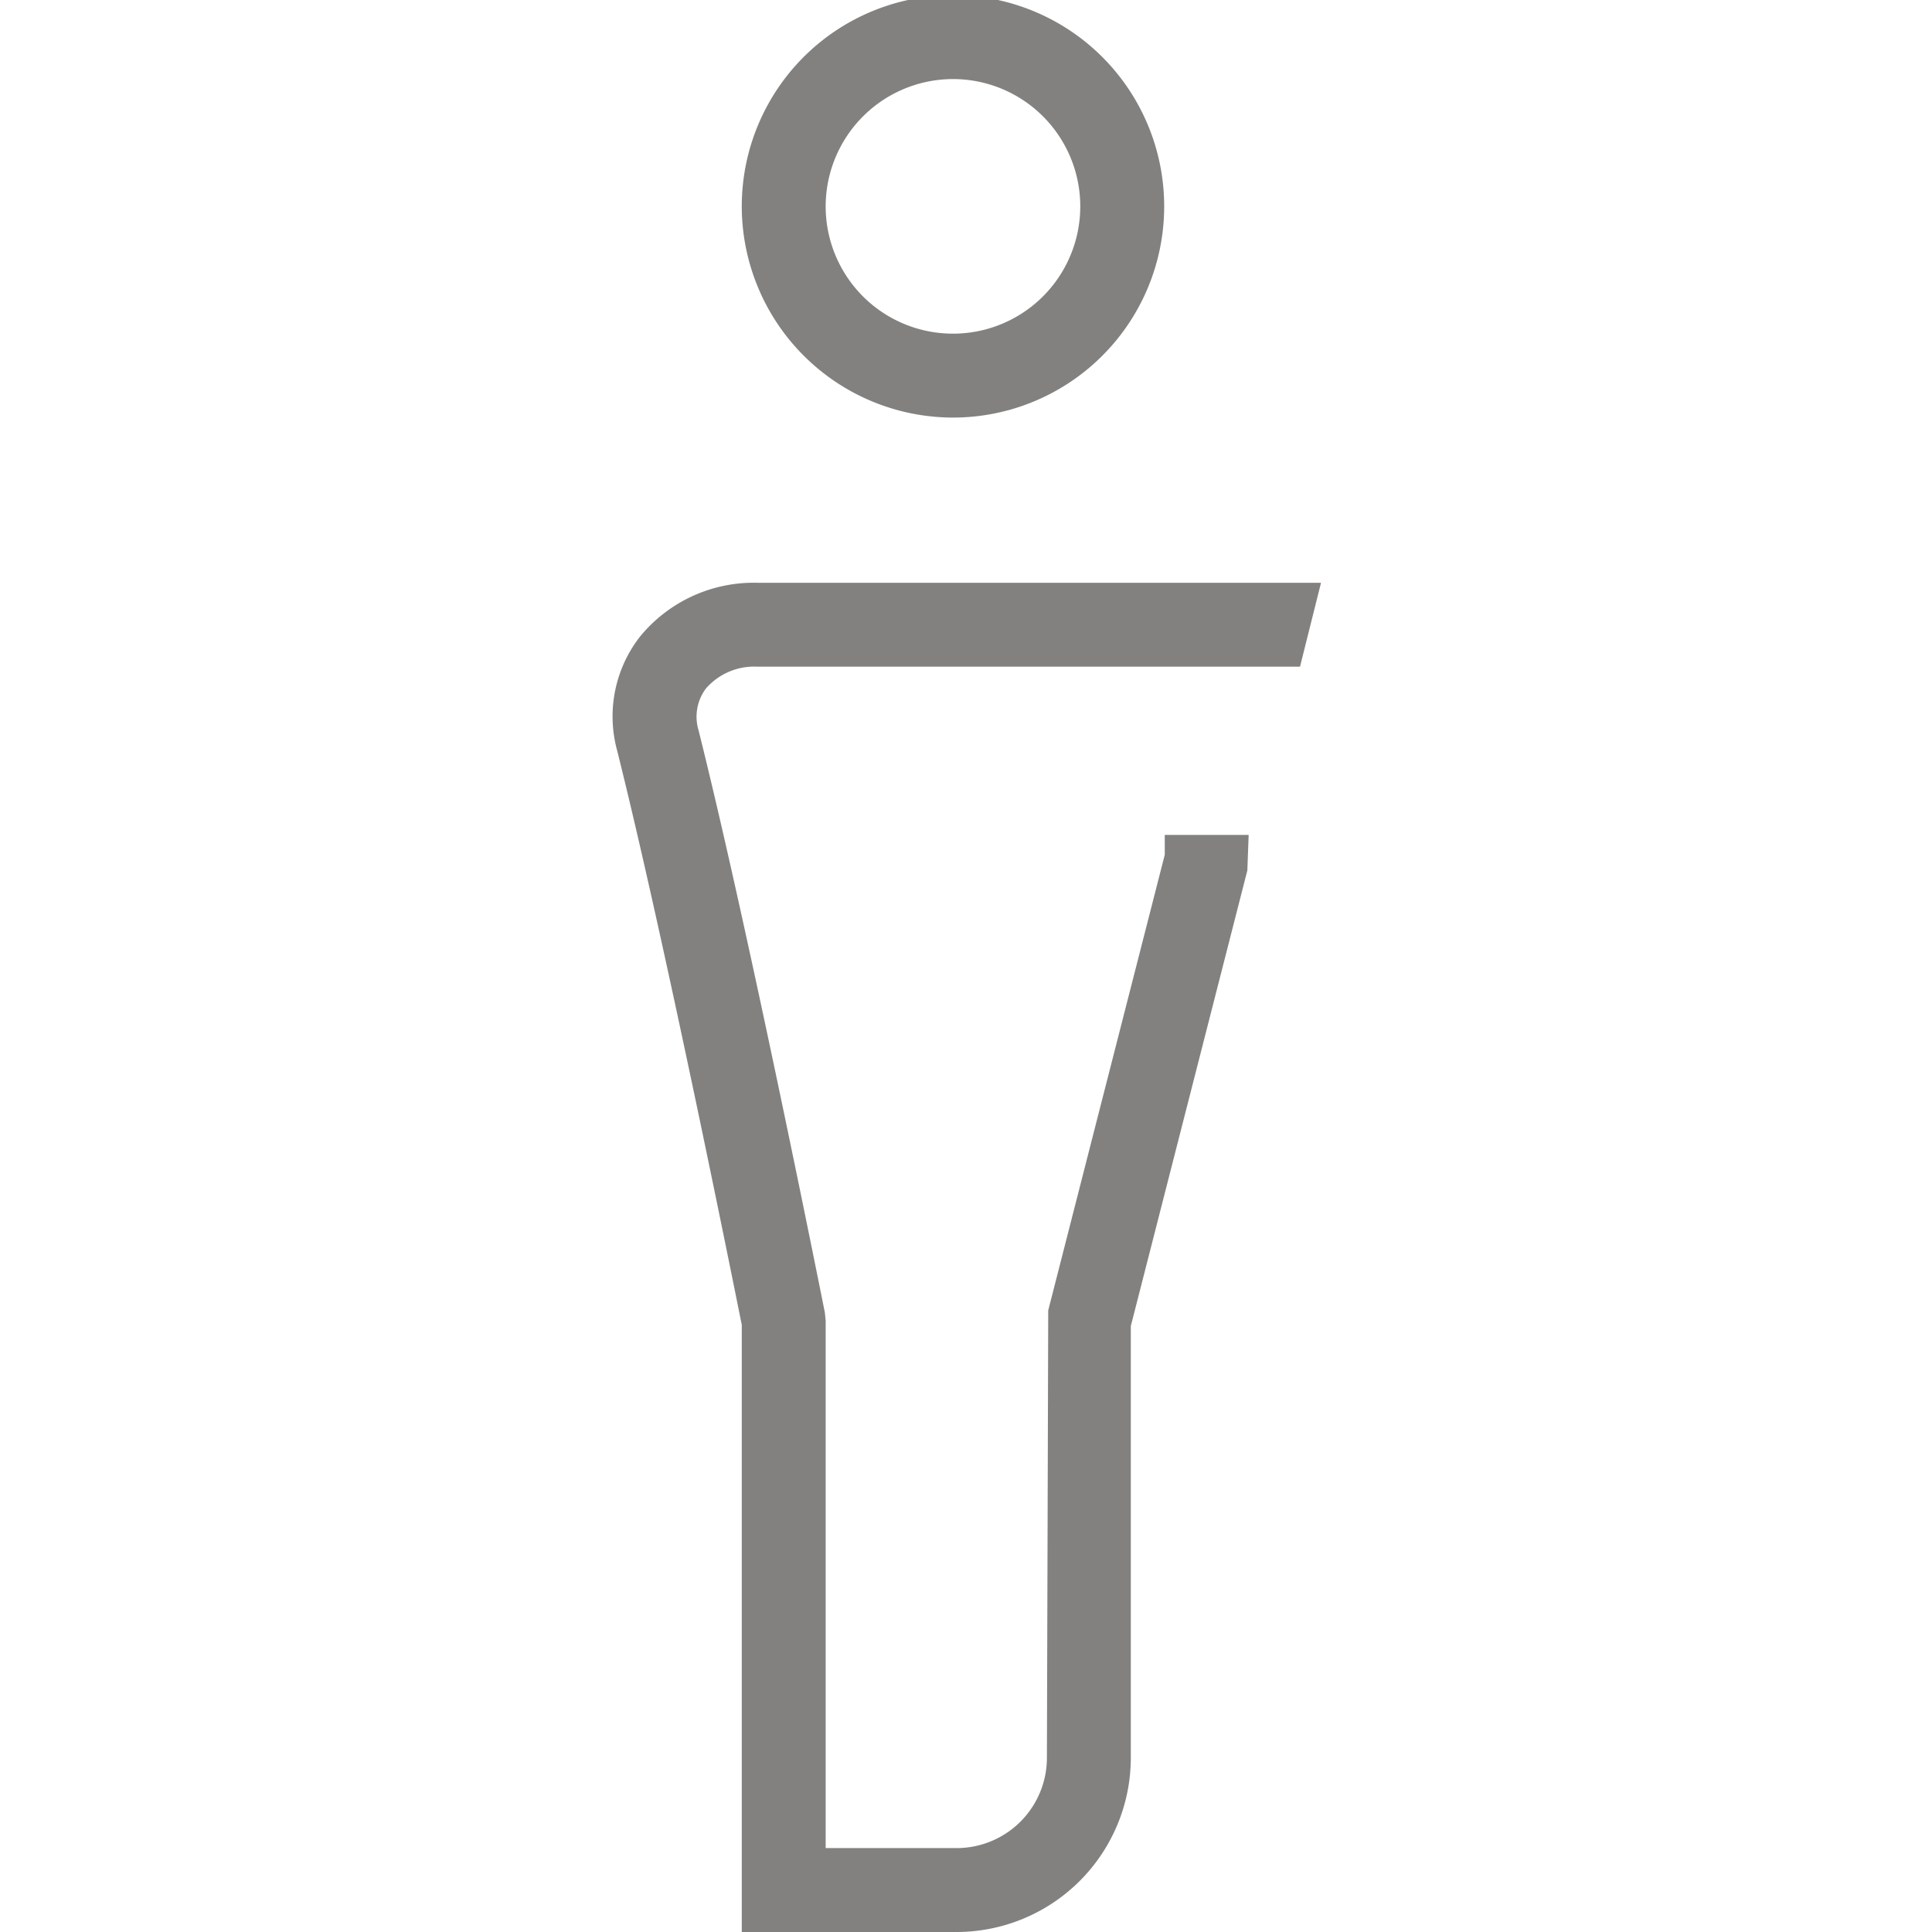 <svg id="Capa_1" data-name="Capa 1" xmlns="http://www.w3.org/2000/svg" viewBox="0 0 200 200"><defs><style>.cls-1{fill:#83817f;}</style></defs><title>people</title><path class="cls-1" d="M78.402,69.014h56.175l2.174-8.685H78.402A15.208,15.208,0,0,0,66.231,65.93a13.436,13.436,0,0,0-2.342,11.778c4.902,19.587,12.047,55.186,12.899,59.448V200H99.035a18.048,18.048,0,0,0,18.026-18.026V137.275L129.125,90.107l.136-3.674h-8.685V88.484l-12.064,47.168-.136,46.321a9.351,9.351,0,0,1-9.341,9.341H85.473V136.728l-.083-.847c-.078-.39-7.83-39.323-13.076-60.282a4.867,4.867,0,0,1,.763-4.324A6.617,6.617,0,0,1,78.402,69.014Z"/><path class="cls-1" d="M98.652,43.227a21.864,21.864,0,1,0-21.864-21.863A21.888,21.888,0,0,0,98.652,43.227Zm0-35.042A13.178,13.178,0,1,1,85.473,21.364,13.193,13.193,0,0,1,98.652,8.185Z"/></svg>